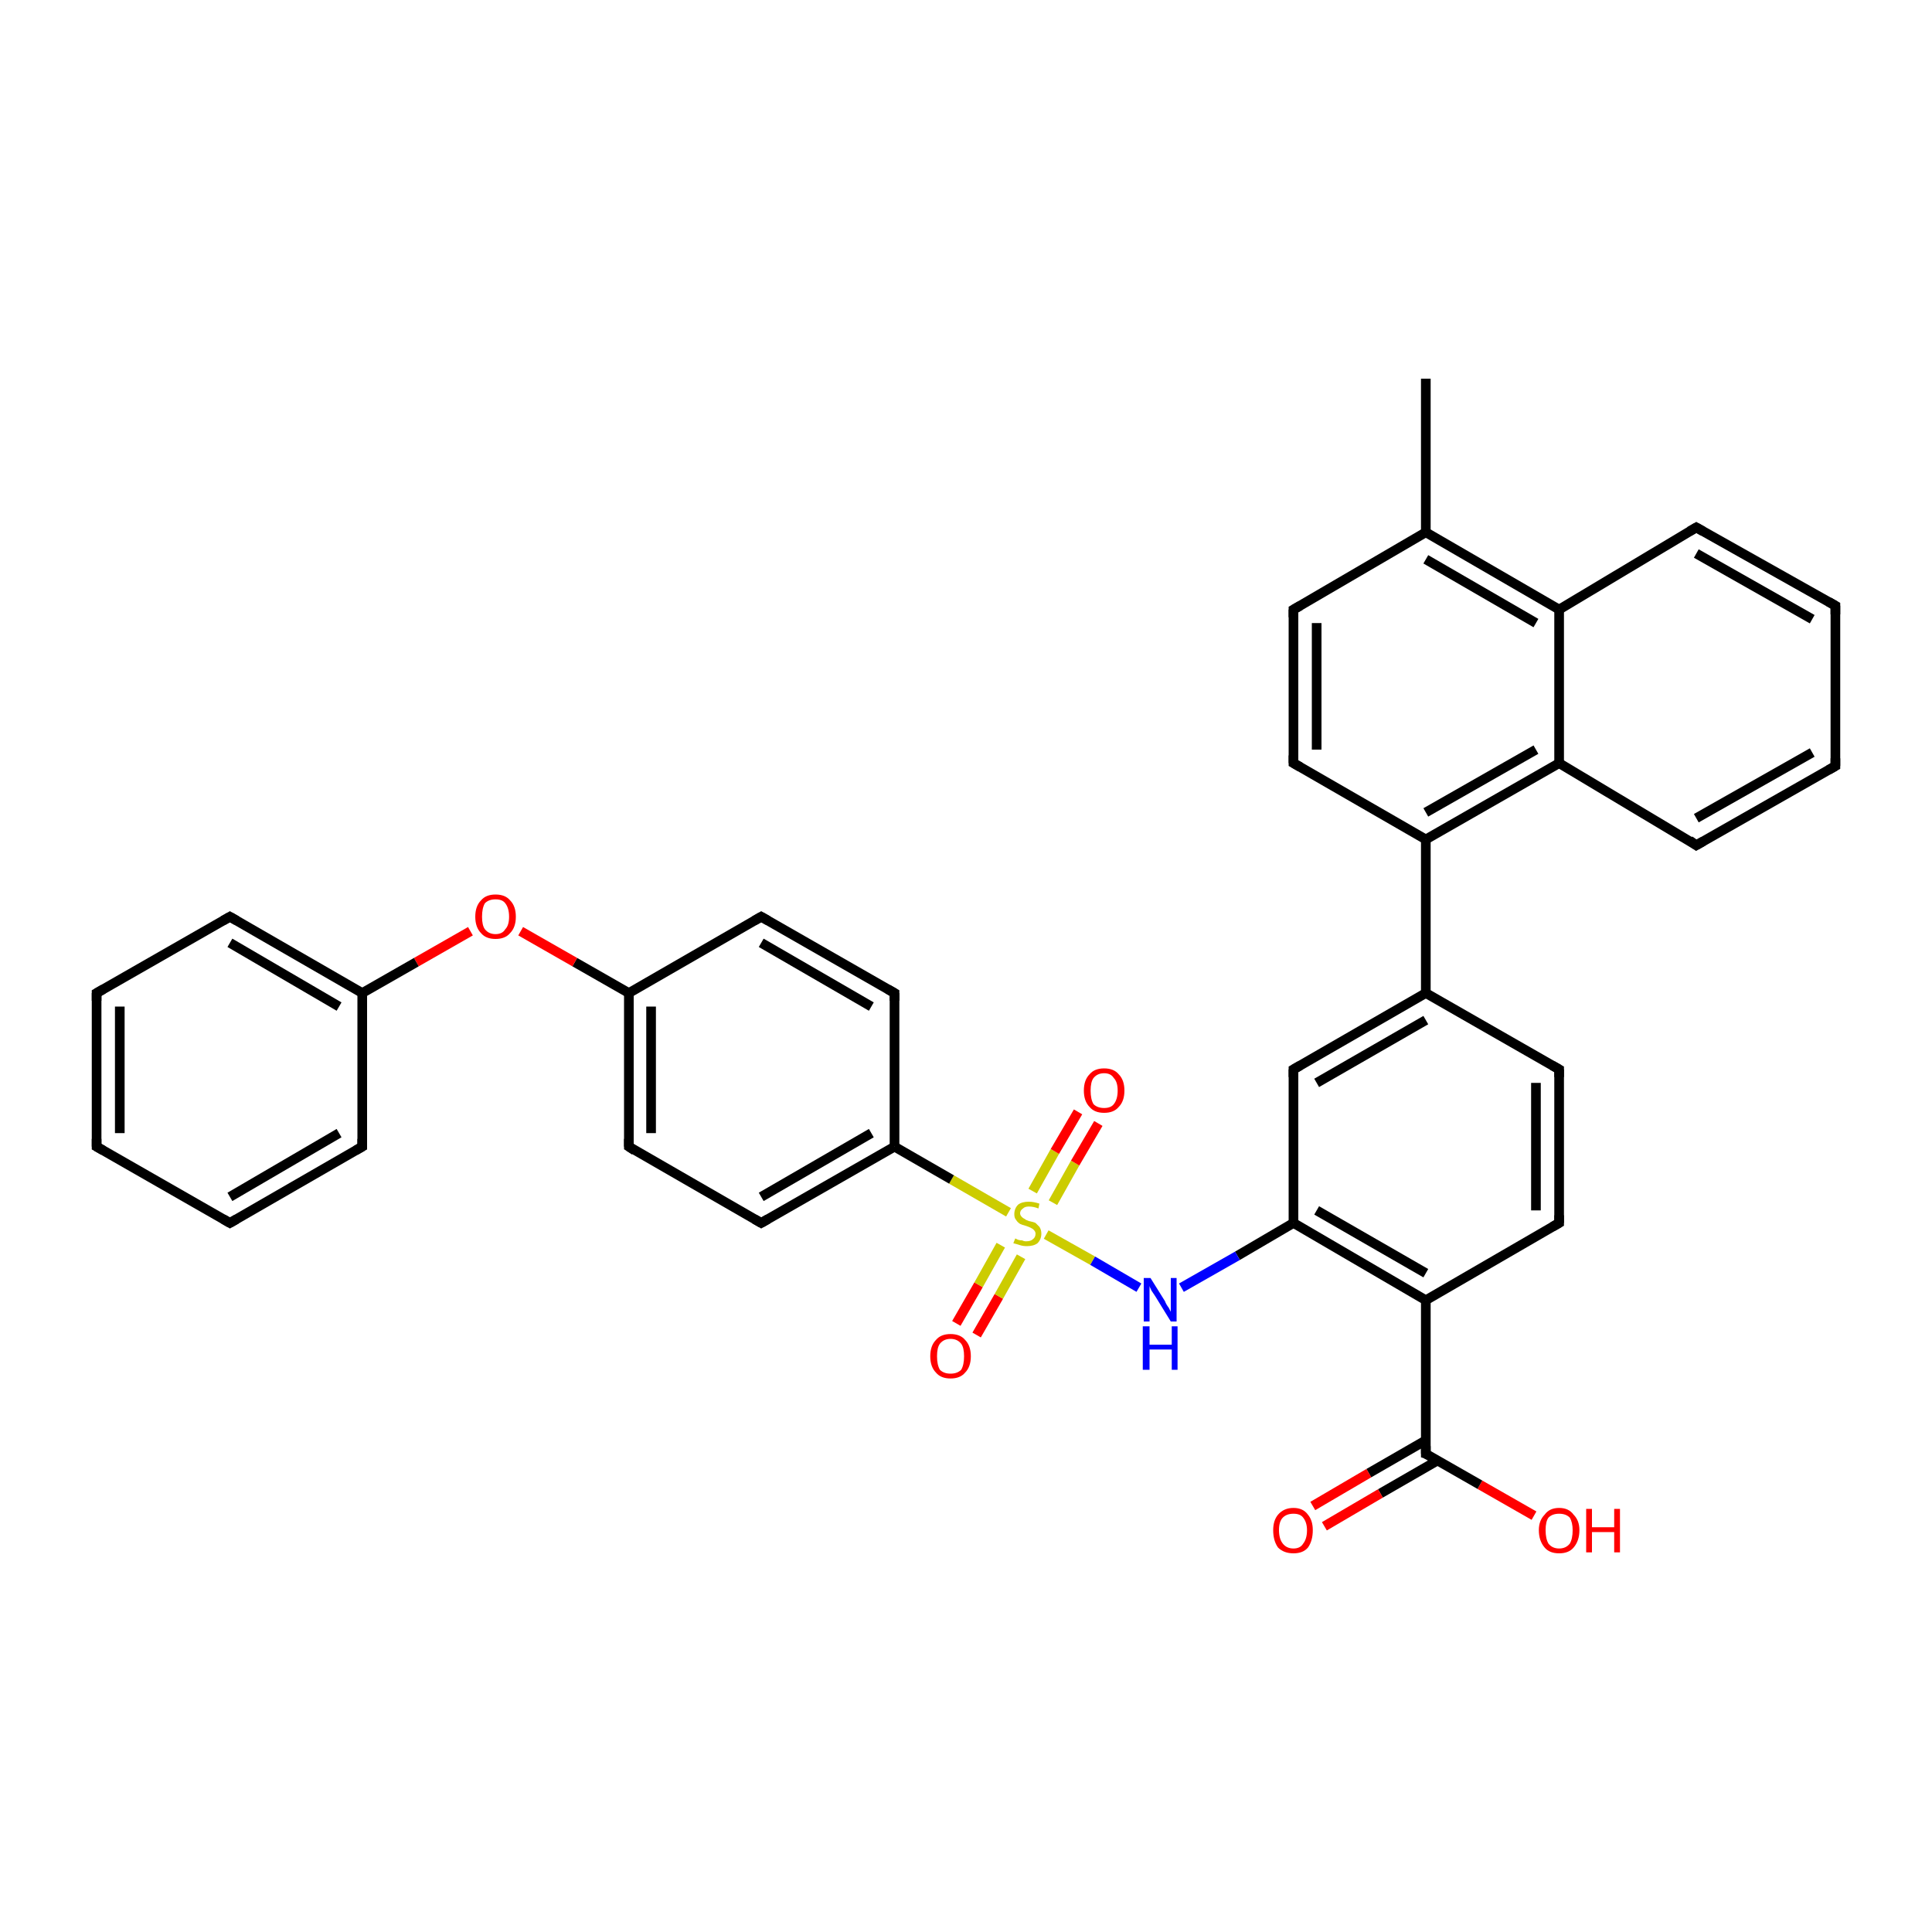 <?xml version='1.0' encoding='iso-8859-1'?>
<svg version='1.1' baseProfile='full'
              xmlns='http://www.w3.org/2000/svg'
                      xmlns:rdkit='http://www.rdkit.org/xml'
                      xmlns:xlink='http://www.w3.org/1999/xlink'
                  xml:space='preserve'
width='200px' height='200px' viewBox='0 0 200 200'>
<!-- END OF HEADER -->
<rect style='opacity:1.0;fill:#FFFFFF;stroke:none' width='200.0' height='200.0' x='0.0' y='0.0'> </rect>
<path class='bond-0 atom-34 atom-28' d='M 158.8,156.9 L 153.2,153.7' style='fill:none;fill-rule:evenodd;stroke:#FF0000;stroke-width:1.0px;stroke-linecap:butt;stroke-linejoin:miter;stroke-opacity:1' />
<path class='bond-0 atom-34 atom-28' d='M 153.2,153.7 L 147.6,150.5' style='fill:none;fill-rule:evenodd;stroke:#000000;stroke-width:1.0px;stroke-linecap:butt;stroke-linejoin:miter;stroke-opacity:1' />
<path class='bond-1 atom-28 atom-31' d='M 147.6,149.1 L 141.7,152.5' style='fill:none;fill-rule:evenodd;stroke:#000000;stroke-width:1.0px;stroke-linecap:butt;stroke-linejoin:miter;stroke-opacity:1' />
<path class='bond-1 atom-28 atom-31' d='M 141.7,152.5 L 135.9,155.9' style='fill:none;fill-rule:evenodd;stroke:#FF0000;stroke-width:1.0px;stroke-linecap:butt;stroke-linejoin:miter;stroke-opacity:1' />
<path class='bond-1 atom-28 atom-31' d='M 148.8,151.2 L 142.9,154.6' style='fill:none;fill-rule:evenodd;stroke:#000000;stroke-width:1.0px;stroke-linecap:butt;stroke-linejoin:miter;stroke-opacity:1' />
<path class='bond-1 atom-28 atom-31' d='M 142.9,154.6 L 137.1,158.0' style='fill:none;fill-rule:evenodd;stroke:#FF0000;stroke-width:1.0px;stroke-linecap:butt;stroke-linejoin:miter;stroke-opacity:1' />
<path class='bond-2 atom-28 atom-22' d='M 147.6,150.5 L 147.6,134.6' style='fill:none;fill-rule:evenodd;stroke:#000000;stroke-width:1.0px;stroke-linecap:butt;stroke-linejoin:miter;stroke-opacity:1' />
<path class='bond-3 atom-9 atom-22' d='M 161.4,126.6 L 147.6,134.6' style='fill:none;fill-rule:evenodd;stroke:#000000;stroke-width:1.0px;stroke-linecap:butt;stroke-linejoin:miter;stroke-opacity:1' />
<path class='bond-4 atom-9 atom-7' d='M 161.4,126.6 L 161.4,110.7' style='fill:none;fill-rule:evenodd;stroke:#000000;stroke-width:1.0px;stroke-linecap:butt;stroke-linejoin:miter;stroke-opacity:1' />
<path class='bond-4 atom-9 atom-7' d='M 159.0,125.3 L 159.0,112.1' style='fill:none;fill-rule:evenodd;stroke:#000000;stroke-width:1.0px;stroke-linecap:butt;stroke-linejoin:miter;stroke-opacity:1' />
<path class='bond-5 atom-22 atom-24' d='M 147.6,134.6 L 133.9,126.6' style='fill:none;fill-rule:evenodd;stroke:#000000;stroke-width:1.0px;stroke-linecap:butt;stroke-linejoin:miter;stroke-opacity:1' />
<path class='bond-5 atom-22 atom-24' d='M 147.6,131.8 L 136.3,125.3' style='fill:none;fill-rule:evenodd;stroke:#000000;stroke-width:1.0px;stroke-linecap:butt;stroke-linejoin:miter;stroke-opacity:1' />
<path class='bond-6 atom-7 atom-20' d='M 161.4,110.7 L 147.6,102.8' style='fill:none;fill-rule:evenodd;stroke:#000000;stroke-width:1.0px;stroke-linecap:butt;stroke-linejoin:miter;stroke-opacity:1' />
<path class='bond-7 atom-24 atom-30' d='M 133.9,126.6 L 128.1,130.0' style='fill:none;fill-rule:evenodd;stroke:#000000;stroke-width:1.0px;stroke-linecap:butt;stroke-linejoin:miter;stroke-opacity:1' />
<path class='bond-7 atom-24 atom-30' d='M 128.1,130.0 L 122.3,133.3' style='fill:none;fill-rule:evenodd;stroke:#0000FF;stroke-width:1.0px;stroke-linecap:butt;stroke-linejoin:miter;stroke-opacity:1' />
<path class='bond-8 atom-24 atom-17' d='M 133.9,126.6 L 133.9,110.7' style='fill:none;fill-rule:evenodd;stroke:#000000;stroke-width:1.0px;stroke-linecap:butt;stroke-linejoin:miter;stroke-opacity:1' />
<path class='bond-9 atom-20 atom-17' d='M 147.6,102.8 L 133.9,110.7' style='fill:none;fill-rule:evenodd;stroke:#000000;stroke-width:1.0px;stroke-linecap:butt;stroke-linejoin:miter;stroke-opacity:1' />
<path class='bond-9 atom-20 atom-17' d='M 147.6,105.6 L 136.3,112.1' style='fill:none;fill-rule:evenodd;stroke:#000000;stroke-width:1.0px;stroke-linecap:butt;stroke-linejoin:miter;stroke-opacity:1' />
<path class='bond-10 atom-20 atom-21' d='M 147.6,102.8 L 147.6,86.9' style='fill:none;fill-rule:evenodd;stroke:#000000;stroke-width:1.0px;stroke-linecap:butt;stroke-linejoin:miter;stroke-opacity:1' />
<path class='bond-11 atom-30 atom-36' d='M 117.9,133.3 L 113.1,130.5' style='fill:none;fill-rule:evenodd;stroke:#0000FF;stroke-width:1.0px;stroke-linecap:butt;stroke-linejoin:miter;stroke-opacity:1' />
<path class='bond-11 atom-30 atom-36' d='M 113.1,130.5 L 108.3,127.8' style='fill:none;fill-rule:evenodd;stroke:#CCCC00;stroke-width:1.0px;stroke-linecap:butt;stroke-linejoin:miter;stroke-opacity:1' />
<path class='bond-12 atom-21 atom-8' d='M 147.6,86.9 L 133.9,79.0' style='fill:none;fill-rule:evenodd;stroke:#000000;stroke-width:1.0px;stroke-linecap:butt;stroke-linejoin:miter;stroke-opacity:1' />
<path class='bond-13 atom-21 atom-18' d='M 147.6,86.9 L 161.4,79.0' style='fill:none;fill-rule:evenodd;stroke:#000000;stroke-width:1.0px;stroke-linecap:butt;stroke-linejoin:miter;stroke-opacity:1' />
<path class='bond-13 atom-21 atom-18' d='M 147.6,84.1 L 159.0,77.6' style='fill:none;fill-rule:evenodd;stroke:#000000;stroke-width:1.0px;stroke-linecap:butt;stroke-linejoin:miter;stroke-opacity:1' />
<path class='bond-14 atom-8 atom-10' d='M 133.9,79.0 L 133.9,63.1' style='fill:none;fill-rule:evenodd;stroke:#000000;stroke-width:1.0px;stroke-linecap:butt;stroke-linejoin:miter;stroke-opacity:1' />
<path class='bond-14 atom-8 atom-10' d='M 136.3,77.6 L 136.3,64.5' style='fill:none;fill-rule:evenodd;stroke:#000000;stroke-width:1.0px;stroke-linecap:butt;stroke-linejoin:miter;stroke-opacity:1' />
<path class='bond-15 atom-16 atom-14' d='M 92.6,102.8 L 78.8,94.9' style='fill:none;fill-rule:evenodd;stroke:#000000;stroke-width:1.0px;stroke-linecap:butt;stroke-linejoin:miter;stroke-opacity:1' />
<path class='bond-15 atom-16 atom-14' d='M 90.2,104.2 L 78.8,97.6' style='fill:none;fill-rule:evenodd;stroke:#000000;stroke-width:1.0px;stroke-linecap:butt;stroke-linejoin:miter;stroke-opacity:1' />
<path class='bond-16 atom-16 atom-27' d='M 92.6,102.8 L 92.6,118.7' style='fill:none;fill-rule:evenodd;stroke:#000000;stroke-width:1.0px;stroke-linecap:butt;stroke-linejoin:miter;stroke-opacity:1' />
<path class='bond-17 atom-14 atom-26' d='M 78.8,94.9 L 65.1,102.8' style='fill:none;fill-rule:evenodd;stroke:#000000;stroke-width:1.0px;stroke-linecap:butt;stroke-linejoin:miter;stroke-opacity:1' />
<path class='bond-18 atom-5 atom-18' d='M 175.6,87.5 L 161.4,79.0' style='fill:none;fill-rule:evenodd;stroke:#000000;stroke-width:1.0px;stroke-linecap:butt;stroke-linejoin:miter;stroke-opacity:1' />
<path class='bond-19 atom-5 atom-1' d='M 175.6,87.5 L 190.0,79.3' style='fill:none;fill-rule:evenodd;stroke:#000000;stroke-width:1.0px;stroke-linecap:butt;stroke-linejoin:miter;stroke-opacity:1' />
<path class='bond-19 atom-5 atom-1' d='M 175.6,84.7 L 187.6,77.9' style='fill:none;fill-rule:evenodd;stroke:#000000;stroke-width:1.0px;stroke-linecap:butt;stroke-linejoin:miter;stroke-opacity:1' />
<path class='bond-20 atom-33 atom-36' d='M 99.0,137.0 L 101.3,133.0' style='fill:none;fill-rule:evenodd;stroke:#FF0000;stroke-width:1.0px;stroke-linecap:butt;stroke-linejoin:miter;stroke-opacity:1' />
<path class='bond-20 atom-33 atom-36' d='M 101.3,133.0 L 103.6,128.9' style='fill:none;fill-rule:evenodd;stroke:#CCCC00;stroke-width:1.0px;stroke-linecap:butt;stroke-linejoin:miter;stroke-opacity:1' />
<path class='bond-20 atom-33 atom-36' d='M 101.1,138.2 L 103.4,134.2' style='fill:none;fill-rule:evenodd;stroke:#FF0000;stroke-width:1.0px;stroke-linecap:butt;stroke-linejoin:miter;stroke-opacity:1' />
<path class='bond-20 atom-33 atom-36' d='M 103.4,134.2 L 105.7,130.1' style='fill:none;fill-rule:evenodd;stroke:#CCCC00;stroke-width:1.0px;stroke-linecap:butt;stroke-linejoin:miter;stroke-opacity:1' />
<path class='bond-21 atom-18 atom-19' d='M 161.4,79.0 L 161.4,63.1' style='fill:none;fill-rule:evenodd;stroke:#000000;stroke-width:1.0px;stroke-linecap:butt;stroke-linejoin:miter;stroke-opacity:1' />
<path class='bond-22 atom-36 atom-27' d='M 104.4,125.5 L 98.5,122.1' style='fill:none;fill-rule:evenodd;stroke:#CCCC00;stroke-width:1.0px;stroke-linecap:butt;stroke-linejoin:miter;stroke-opacity:1' />
<path class='bond-22 atom-36 atom-27' d='M 98.5,122.1 L 92.6,118.7' style='fill:none;fill-rule:evenodd;stroke:#000000;stroke-width:1.0px;stroke-linecap:butt;stroke-linejoin:miter;stroke-opacity:1' />
<path class='bond-23 atom-36 atom-32' d='M 109.0,124.5 L 111.3,120.4' style='fill:none;fill-rule:evenodd;stroke:#CCCC00;stroke-width:1.0px;stroke-linecap:butt;stroke-linejoin:miter;stroke-opacity:1' />
<path class='bond-23 atom-36 atom-32' d='M 111.3,120.4 L 113.7,116.3' style='fill:none;fill-rule:evenodd;stroke:#FF0000;stroke-width:1.0px;stroke-linecap:butt;stroke-linejoin:miter;stroke-opacity:1' />
<path class='bond-23 atom-36 atom-32' d='M 106.9,123.3 L 109.2,119.2' style='fill:none;fill-rule:evenodd;stroke:#CCCC00;stroke-width:1.0px;stroke-linecap:butt;stroke-linejoin:miter;stroke-opacity:1' />
<path class='bond-23 atom-36 atom-32' d='M 109.2,119.2 L 111.6,115.1' style='fill:none;fill-rule:evenodd;stroke:#FF0000;stroke-width:1.0px;stroke-linecap:butt;stroke-linejoin:miter;stroke-opacity:1' />
<path class='bond-24 atom-27 atom-15' d='M 92.6,118.7 L 78.8,126.6' style='fill:none;fill-rule:evenodd;stroke:#000000;stroke-width:1.0px;stroke-linecap:butt;stroke-linejoin:miter;stroke-opacity:1' />
<path class='bond-24 atom-27 atom-15' d='M 90.2,117.3 L 78.8,123.9' style='fill:none;fill-rule:evenodd;stroke:#000000;stroke-width:1.0px;stroke-linecap:butt;stroke-linejoin:miter;stroke-opacity:1' />
<path class='bond-25 atom-10 atom-23' d='M 133.9,63.1 L 147.6,55.1' style='fill:none;fill-rule:evenodd;stroke:#000000;stroke-width:1.0px;stroke-linecap:butt;stroke-linejoin:miter;stroke-opacity:1' />
<path class='bond-26 atom-26 atom-35' d='M 65.1,102.8 L 59.5,99.6' style='fill:none;fill-rule:evenodd;stroke:#000000;stroke-width:1.0px;stroke-linecap:butt;stroke-linejoin:miter;stroke-opacity:1' />
<path class='bond-26 atom-26 atom-35' d='M 59.5,99.6 L 53.9,96.4' style='fill:none;fill-rule:evenodd;stroke:#FF0000;stroke-width:1.0px;stroke-linecap:butt;stroke-linejoin:miter;stroke-opacity:1' />
<path class='bond-27 atom-26 atom-13' d='M 65.1,102.8 L 65.1,118.7' style='fill:none;fill-rule:evenodd;stroke:#000000;stroke-width:1.0px;stroke-linecap:butt;stroke-linejoin:miter;stroke-opacity:1' />
<path class='bond-27 atom-26 atom-13' d='M 67.4,104.2 L 67.4,117.3' style='fill:none;fill-rule:evenodd;stroke:#000000;stroke-width:1.0px;stroke-linecap:butt;stroke-linejoin:miter;stroke-opacity:1' />
<path class='bond-28 atom-35 atom-25' d='M 48.7,96.4 L 43.1,99.6' style='fill:none;fill-rule:evenodd;stroke:#FF0000;stroke-width:1.0px;stroke-linecap:butt;stroke-linejoin:miter;stroke-opacity:1' />
<path class='bond-28 atom-35 atom-25' d='M 43.1,99.6 L 37.5,102.8' style='fill:none;fill-rule:evenodd;stroke:#000000;stroke-width:1.0px;stroke-linecap:butt;stroke-linejoin:miter;stroke-opacity:1' />
<path class='bond-29 atom-1 atom-2' d='M 190.0,79.3 L 190.0,62.7' style='fill:none;fill-rule:evenodd;stroke:#000000;stroke-width:1.0px;stroke-linecap:butt;stroke-linejoin:miter;stroke-opacity:1' />
<path class='bond-30 atom-19 atom-23' d='M 161.4,63.1 L 147.6,55.1' style='fill:none;fill-rule:evenodd;stroke:#000000;stroke-width:1.0px;stroke-linecap:butt;stroke-linejoin:miter;stroke-opacity:1' />
<path class='bond-30 atom-19 atom-23' d='M 159.0,64.5 L 147.6,57.9' style='fill:none;fill-rule:evenodd;stroke:#000000;stroke-width:1.0px;stroke-linecap:butt;stroke-linejoin:miter;stroke-opacity:1' />
<path class='bond-31 atom-19 atom-6' d='M 161.4,63.1 L 175.6,54.6' style='fill:none;fill-rule:evenodd;stroke:#000000;stroke-width:1.0px;stroke-linecap:butt;stroke-linejoin:miter;stroke-opacity:1' />
<path class='bond-32 atom-15 atom-13' d='M 78.8,126.6 L 65.1,118.7' style='fill:none;fill-rule:evenodd;stroke:#000000;stroke-width:1.0px;stroke-linecap:butt;stroke-linejoin:miter;stroke-opacity:1' />
<path class='bond-33 atom-23 atom-29' d='M 147.6,55.1 L 147.6,39.2' style='fill:none;fill-rule:evenodd;stroke:#000000;stroke-width:1.0px;stroke-linecap:butt;stroke-linejoin:miter;stroke-opacity:1' />
<path class='bond-34 atom-12 atom-25' d='M 23.8,94.9 L 37.5,102.8' style='fill:none;fill-rule:evenodd;stroke:#000000;stroke-width:1.0px;stroke-linecap:butt;stroke-linejoin:miter;stroke-opacity:1' />
<path class='bond-34 atom-12 atom-25' d='M 23.8,97.6 L 35.1,104.2' style='fill:none;fill-rule:evenodd;stroke:#000000;stroke-width:1.0px;stroke-linecap:butt;stroke-linejoin:miter;stroke-opacity:1' />
<path class='bond-35 atom-12 atom-4' d='M 23.8,94.9 L 10.0,102.8' style='fill:none;fill-rule:evenodd;stroke:#000000;stroke-width:1.0px;stroke-linecap:butt;stroke-linejoin:miter;stroke-opacity:1' />
<path class='bond-36 atom-2 atom-6' d='M 190.0,62.7 L 175.6,54.6' style='fill:none;fill-rule:evenodd;stroke:#000000;stroke-width:1.0px;stroke-linecap:butt;stroke-linejoin:miter;stroke-opacity:1' />
<path class='bond-36 atom-2 atom-6' d='M 187.6,64.1 L 175.6,57.3' style='fill:none;fill-rule:evenodd;stroke:#000000;stroke-width:1.0px;stroke-linecap:butt;stroke-linejoin:miter;stroke-opacity:1' />
<path class='bond-37 atom-25 atom-11' d='M 37.5,102.8 L 37.5,118.7' style='fill:none;fill-rule:evenodd;stroke:#000000;stroke-width:1.0px;stroke-linecap:butt;stroke-linejoin:miter;stroke-opacity:1' />
<path class='bond-38 atom-4 atom-0' d='M 10.0,102.8 L 10.0,118.7' style='fill:none;fill-rule:evenodd;stroke:#000000;stroke-width:1.0px;stroke-linecap:butt;stroke-linejoin:miter;stroke-opacity:1' />
<path class='bond-38 atom-4 atom-0' d='M 12.4,104.2 L 12.4,117.3' style='fill:none;fill-rule:evenodd;stroke:#000000;stroke-width:1.0px;stroke-linecap:butt;stroke-linejoin:miter;stroke-opacity:1' />
<path class='bond-39 atom-11 atom-3' d='M 37.5,118.7 L 23.8,126.6' style='fill:none;fill-rule:evenodd;stroke:#000000;stroke-width:1.0px;stroke-linecap:butt;stroke-linejoin:miter;stroke-opacity:1' />
<path class='bond-39 atom-11 atom-3' d='M 35.1,117.3 L 23.8,123.9' style='fill:none;fill-rule:evenodd;stroke:#000000;stroke-width:1.0px;stroke-linecap:butt;stroke-linejoin:miter;stroke-opacity:1' />
<path class='bond-40 atom-0 atom-3' d='M 10.0,118.7 L 23.8,126.6' style='fill:none;fill-rule:evenodd;stroke:#000000;stroke-width:1.0px;stroke-linecap:butt;stroke-linejoin:miter;stroke-opacity:1' />
<path d='M 10.0,117.9 L 10.0,118.7 L 10.7,119.1' style='fill:none;stroke:#000000;stroke-width:1.0px;stroke-linecap:butt;stroke-linejoin:miter;stroke-miterlimit:10;stroke-opacity:1;' />
<path d='M 189.3,79.7 L 190.0,79.3 L 190.0,78.5' style='fill:none;stroke:#000000;stroke-width:1.0px;stroke-linecap:butt;stroke-linejoin:miter;stroke-miterlimit:10;stroke-opacity:1;' />
<path d='M 190.0,63.6 L 190.0,62.7 L 189.3,62.3' style='fill:none;stroke:#000000;stroke-width:1.0px;stroke-linecap:butt;stroke-linejoin:miter;stroke-miterlimit:10;stroke-opacity:1;' />
<path d='M 24.5,126.2 L 23.8,126.6 L 23.1,126.2' style='fill:none;stroke:#000000;stroke-width:1.0px;stroke-linecap:butt;stroke-linejoin:miter;stroke-miterlimit:10;stroke-opacity:1;' />
<path d='M 10.7,102.4 L 10.0,102.8 L 10.0,103.6' style='fill:none;stroke:#000000;stroke-width:1.0px;stroke-linecap:butt;stroke-linejoin:miter;stroke-miterlimit:10;stroke-opacity:1;' />
<path d='M 174.9,87.0 L 175.6,87.5 L 176.3,87.1' style='fill:none;stroke:#000000;stroke-width:1.0px;stroke-linecap:butt;stroke-linejoin:miter;stroke-miterlimit:10;stroke-opacity:1;' />
<path d='M 174.9,55.0 L 175.6,54.6 L 176.3,55.0' style='fill:none;stroke:#000000;stroke-width:1.0px;stroke-linecap:butt;stroke-linejoin:miter;stroke-miterlimit:10;stroke-opacity:1;' />
<path d='M 161.4,111.5 L 161.4,110.7 L 160.7,110.3' style='fill:none;stroke:#000000;stroke-width:1.0px;stroke-linecap:butt;stroke-linejoin:miter;stroke-miterlimit:10;stroke-opacity:1;' />
<path d='M 134.6,79.4 L 133.9,79.0 L 133.9,78.2' style='fill:none;stroke:#000000;stroke-width:1.0px;stroke-linecap:butt;stroke-linejoin:miter;stroke-miterlimit:10;stroke-opacity:1;' />
<path d='M 160.7,127.0 L 161.4,126.6 L 161.4,125.8' style='fill:none;stroke:#000000;stroke-width:1.0px;stroke-linecap:butt;stroke-linejoin:miter;stroke-miterlimit:10;stroke-opacity:1;' />
<path d='M 133.9,63.9 L 133.9,63.1 L 134.6,62.7' style='fill:none;stroke:#000000;stroke-width:1.0px;stroke-linecap:butt;stroke-linejoin:miter;stroke-miterlimit:10;stroke-opacity:1;' />
<path d='M 37.5,117.9 L 37.5,118.7 L 36.8,119.1' style='fill:none;stroke:#000000;stroke-width:1.0px;stroke-linecap:butt;stroke-linejoin:miter;stroke-miterlimit:10;stroke-opacity:1;' />
<path d='M 24.5,95.3 L 23.8,94.9 L 23.1,95.3' style='fill:none;stroke:#000000;stroke-width:1.0px;stroke-linecap:butt;stroke-linejoin:miter;stroke-miterlimit:10;stroke-opacity:1;' />
<path d='M 65.1,117.9 L 65.1,118.7 L 65.7,119.1' style='fill:none;stroke:#000000;stroke-width:1.0px;stroke-linecap:butt;stroke-linejoin:miter;stroke-miterlimit:10;stroke-opacity:1;' />
<path d='M 79.5,95.3 L 78.8,94.9 L 78.1,95.3' style='fill:none;stroke:#000000;stroke-width:1.0px;stroke-linecap:butt;stroke-linejoin:miter;stroke-miterlimit:10;stroke-opacity:1;' />
<path d='M 79.5,126.2 L 78.8,126.6 L 78.1,126.2' style='fill:none;stroke:#000000;stroke-width:1.0px;stroke-linecap:butt;stroke-linejoin:miter;stroke-miterlimit:10;stroke-opacity:1;' />
<path d='M 91.9,102.4 L 92.6,102.8 L 92.6,103.6' style='fill:none;stroke:#000000;stroke-width:1.0px;stroke-linecap:butt;stroke-linejoin:miter;stroke-miterlimit:10;stroke-opacity:1;' />
<path d='M 133.9,111.5 L 133.9,110.7 L 134.6,110.3' style='fill:none;stroke:#000000;stroke-width:1.0px;stroke-linecap:butt;stroke-linejoin:miter;stroke-miterlimit:10;stroke-opacity:1;' />
<path d='M 147.9,150.6 L 147.6,150.5 L 147.6,149.7' style='fill:none;stroke:#000000;stroke-width:1.0px;stroke-linecap:butt;stroke-linejoin:miter;stroke-miterlimit:10;stroke-opacity:1;' />
<path class='atom-30' d='M 119.1 132.3
L 120.6 134.7
Q 120.7 135.0, 121.0 135.4
Q 121.2 135.8, 121.2 135.8
L 121.2 132.3
L 121.8 132.3
L 121.8 136.8
L 121.2 136.8
L 119.6 134.2
Q 119.4 133.9, 119.2 133.6
Q 119.0 133.2, 119.0 133.1
L 119.0 136.8
L 118.4 136.8
L 118.4 132.3
L 119.1 132.3
' fill='#0000FF'/>
<path class='atom-30' d='M 118.3 137.3
L 119.0 137.3
L 119.0 139.2
L 121.3 139.2
L 121.3 137.3
L 121.9 137.3
L 121.9 141.8
L 121.3 141.8
L 121.3 139.7
L 119.0 139.7
L 119.0 141.8
L 118.3 141.8
L 118.3 137.3
' fill='#0000FF'/>
<path class='atom-31' d='M 131.8 158.4
Q 131.8 157.4, 132.3 156.8
Q 132.9 156.1, 133.9 156.1
Q 134.9 156.1, 135.4 156.8
Q 135.9 157.4, 135.9 158.4
Q 135.9 159.5, 135.4 160.2
Q 134.9 160.8, 133.9 160.8
Q 132.9 160.8, 132.3 160.2
Q 131.8 159.5, 131.8 158.4
M 133.9 160.3
Q 134.6 160.3, 134.9 159.8
Q 135.3 159.3, 135.3 158.4
Q 135.3 157.6, 134.9 157.1
Q 134.6 156.7, 133.9 156.7
Q 133.2 156.7, 132.8 157.1
Q 132.4 157.5, 132.4 158.4
Q 132.4 159.3, 132.8 159.8
Q 133.2 160.3, 133.9 160.3
' fill='#FF0000'/>
<path class='atom-32' d='M 112.2 112.9
Q 112.2 111.8, 112.8 111.2
Q 113.3 110.6, 114.3 110.6
Q 115.3 110.6, 115.8 111.2
Q 116.4 111.8, 116.4 112.9
Q 116.4 114.0, 115.8 114.6
Q 115.3 115.2, 114.3 115.2
Q 113.3 115.2, 112.8 114.6
Q 112.2 114.0, 112.2 112.9
M 114.3 114.7
Q 115.0 114.7, 115.3 114.3
Q 115.7 113.8, 115.7 112.9
Q 115.7 112.0, 115.3 111.6
Q 115.0 111.1, 114.3 111.1
Q 113.6 111.1, 113.2 111.6
Q 112.9 112.0, 112.9 112.9
Q 112.9 113.8, 113.2 114.3
Q 113.6 114.7, 114.3 114.7
' fill='#FF0000'/>
<path class='atom-33' d='M 96.3 140.4
Q 96.3 139.3, 96.9 138.7
Q 97.4 138.1, 98.4 138.1
Q 99.4 138.1, 99.9 138.7
Q 100.5 139.3, 100.5 140.4
Q 100.5 141.5, 99.9 142.1
Q 99.4 142.7, 98.4 142.7
Q 97.4 142.7, 96.9 142.1
Q 96.3 141.5, 96.3 140.4
M 98.4 142.2
Q 99.1 142.2, 99.5 141.8
Q 99.8 141.3, 99.8 140.4
Q 99.8 139.5, 99.5 139.1
Q 99.1 138.6, 98.4 138.6
Q 97.7 138.6, 97.3 139.1
Q 97.0 139.5, 97.0 140.4
Q 97.0 141.3, 97.3 141.8
Q 97.7 142.2, 98.4 142.2
' fill='#FF0000'/>
<path class='atom-34' d='M 159.3 158.4
Q 159.3 157.4, 159.9 156.8
Q 160.4 156.1, 161.4 156.1
Q 162.4 156.1, 162.9 156.8
Q 163.5 157.4, 163.5 158.4
Q 163.5 159.5, 162.9 160.2
Q 162.4 160.8, 161.4 160.8
Q 160.4 160.8, 159.9 160.2
Q 159.3 159.5, 159.3 158.4
M 161.4 160.3
Q 162.1 160.3, 162.5 159.8
Q 162.8 159.3, 162.8 158.4
Q 162.8 157.6, 162.5 157.1
Q 162.1 156.7, 161.4 156.7
Q 160.7 156.7, 160.3 157.1
Q 160.0 157.5, 160.0 158.4
Q 160.0 159.3, 160.3 159.8
Q 160.7 160.3, 161.4 160.3
' fill='#FF0000'/>
<path class='atom-34' d='M 164.2 156.2
L 164.8 156.2
L 164.8 158.1
L 167.1 158.1
L 167.1 156.2
L 167.7 156.2
L 167.7 160.7
L 167.1 160.7
L 167.1 158.6
L 164.8 158.6
L 164.8 160.7
L 164.2 160.7
L 164.2 156.2
' fill='#FF0000'/>
<path class='atom-35' d='M 49.2 94.9
Q 49.2 93.8, 49.8 93.2
Q 50.3 92.6, 51.3 92.6
Q 52.3 92.6, 52.8 93.2
Q 53.4 93.8, 53.4 94.9
Q 53.4 96.0, 52.8 96.6
Q 52.3 97.2, 51.3 97.2
Q 50.3 97.2, 49.8 96.6
Q 49.2 96.0, 49.2 94.9
M 51.3 96.7
Q 52.0 96.7, 52.3 96.2
Q 52.7 95.8, 52.7 94.9
Q 52.7 94.0, 52.3 93.5
Q 52.0 93.1, 51.3 93.1
Q 50.6 93.1, 50.2 93.5
Q 49.9 94.0, 49.9 94.9
Q 49.9 95.8, 50.2 96.2
Q 50.6 96.7, 51.3 96.7
' fill='#FF0000'/>
<path class='atom-36' d='M 105.1 128.2
Q 105.1 128.2, 105.3 128.3
Q 105.5 128.4, 105.8 128.4
Q 106.0 128.5, 106.2 128.5
Q 106.7 128.5, 106.9 128.3
Q 107.2 128.1, 107.2 127.7
Q 107.2 127.5, 107.0 127.3
Q 106.9 127.2, 106.7 127.1
Q 106.5 127.0, 106.2 126.9
Q 105.8 126.8, 105.6 126.7
Q 105.3 126.5, 105.2 126.3
Q 105.0 126.1, 105.0 125.7
Q 105.0 125.1, 105.4 124.7
Q 105.8 124.4, 106.5 124.4
Q 107.0 124.4, 107.6 124.6
L 107.5 125.1
Q 107.0 124.9, 106.5 124.9
Q 106.1 124.9, 105.9 125.1
Q 105.6 125.3, 105.6 125.6
Q 105.6 125.8, 105.8 126.0
Q 105.9 126.1, 106.1 126.2
Q 106.2 126.3, 106.5 126.4
Q 107.0 126.5, 107.2 126.6
Q 107.4 126.8, 107.6 127.0
Q 107.8 127.3, 107.8 127.7
Q 107.8 128.3, 107.4 128.7
Q 107.0 129.0, 106.3 129.0
Q 105.9 129.0, 105.6 128.9
Q 105.3 128.8, 104.9 128.7
L 105.1 128.2
' fill='#CCCC00'/>
</svg>
